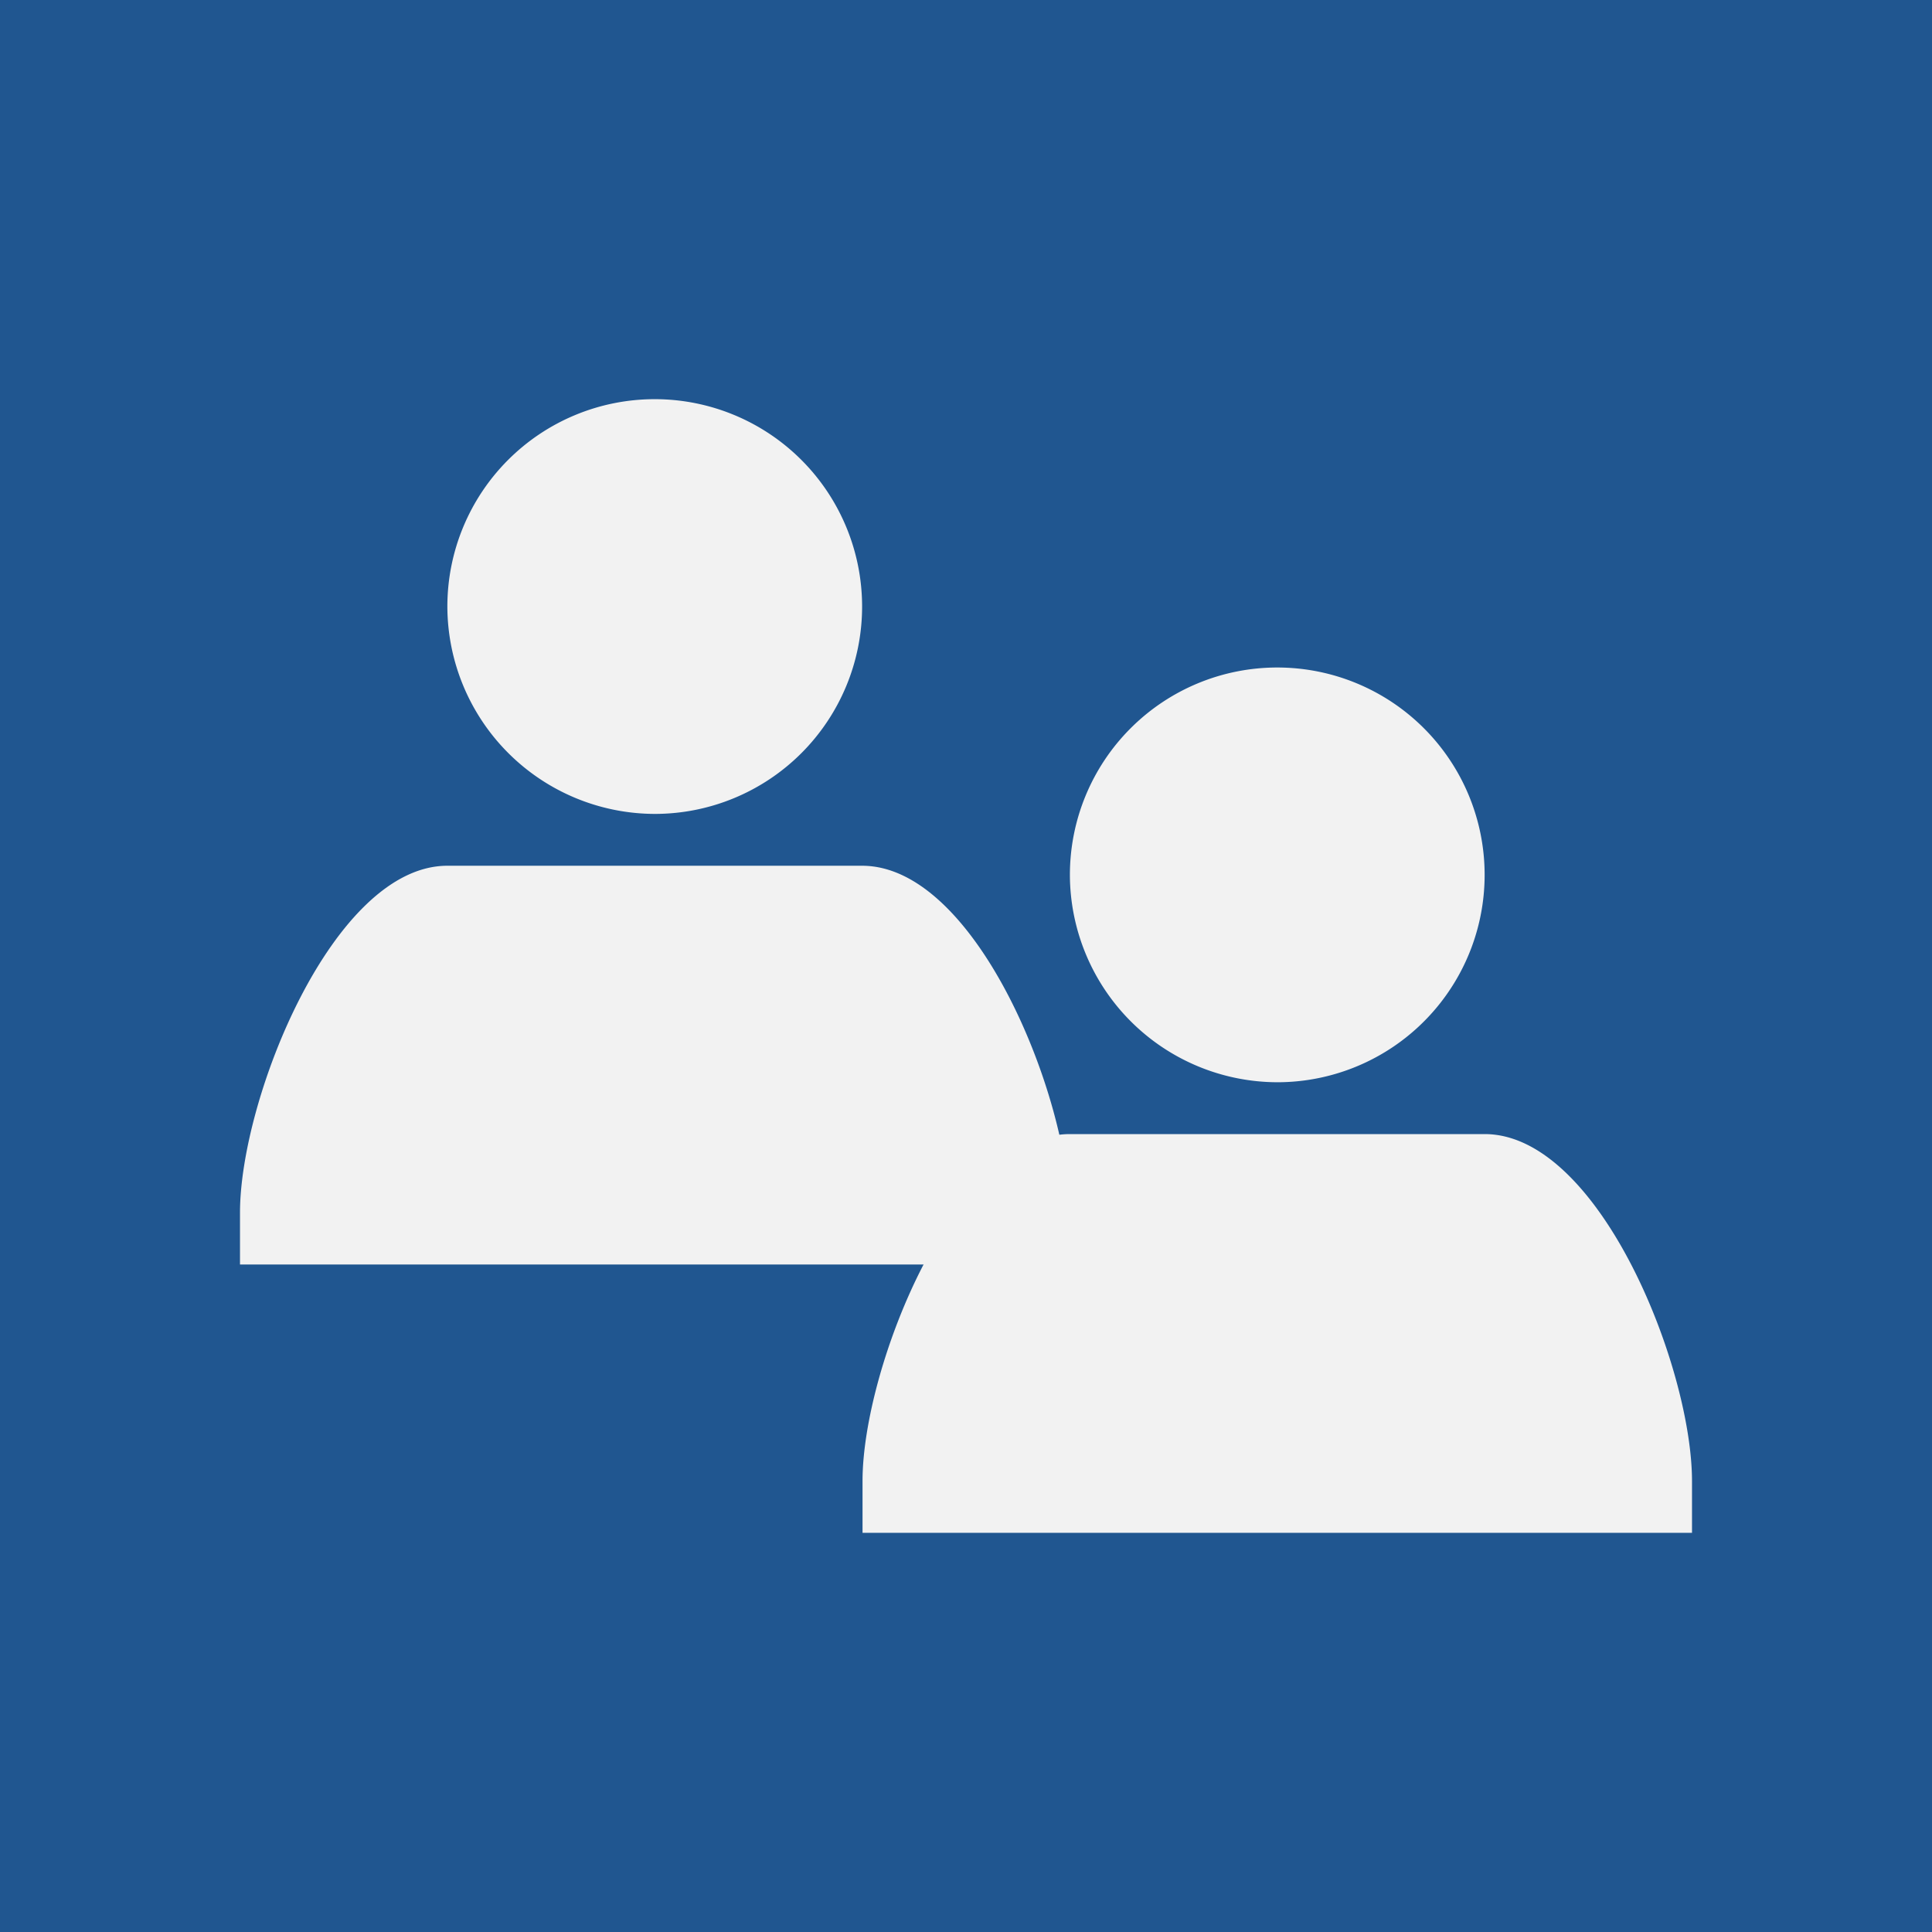 <svg xmlns="http://www.w3.org/2000/svg" viewBox="0 0 180 180"><defs><style>.cls-1{fill:#205690;}.cls-2{fill:#f2f2f2;}</style></defs><g id="圖層_2" data-name="圖層 2"><g id="圖層_1-2" data-name="圖層 1"><rect class="cls-1" width="180" height="180"/><path class="cls-2" d="M99.68,81.51A19.32,19.32,0,1,1,119,100.83,19.37,19.37,0,0,1,99.68,81.51Zm38.64,24.15H99.68c-10.63,0-19.32,21.69-19.32,32.32v4.83h77.28V138C157.64,127.35,149,105.66,138.32,105.66Z"/><path class="cls-2" d="M41.68,56.51A19.32,19.32,0,1,1,61,75.83,19.37,19.37,0,0,1,41.68,56.51ZM80.32,80.66H41.68c-10.63,0-19.32,21.69-19.32,32.32v4.83H99.64V113C99.64,102.35,91,80.66,80.32,80.66Z"/></g></g></svg>